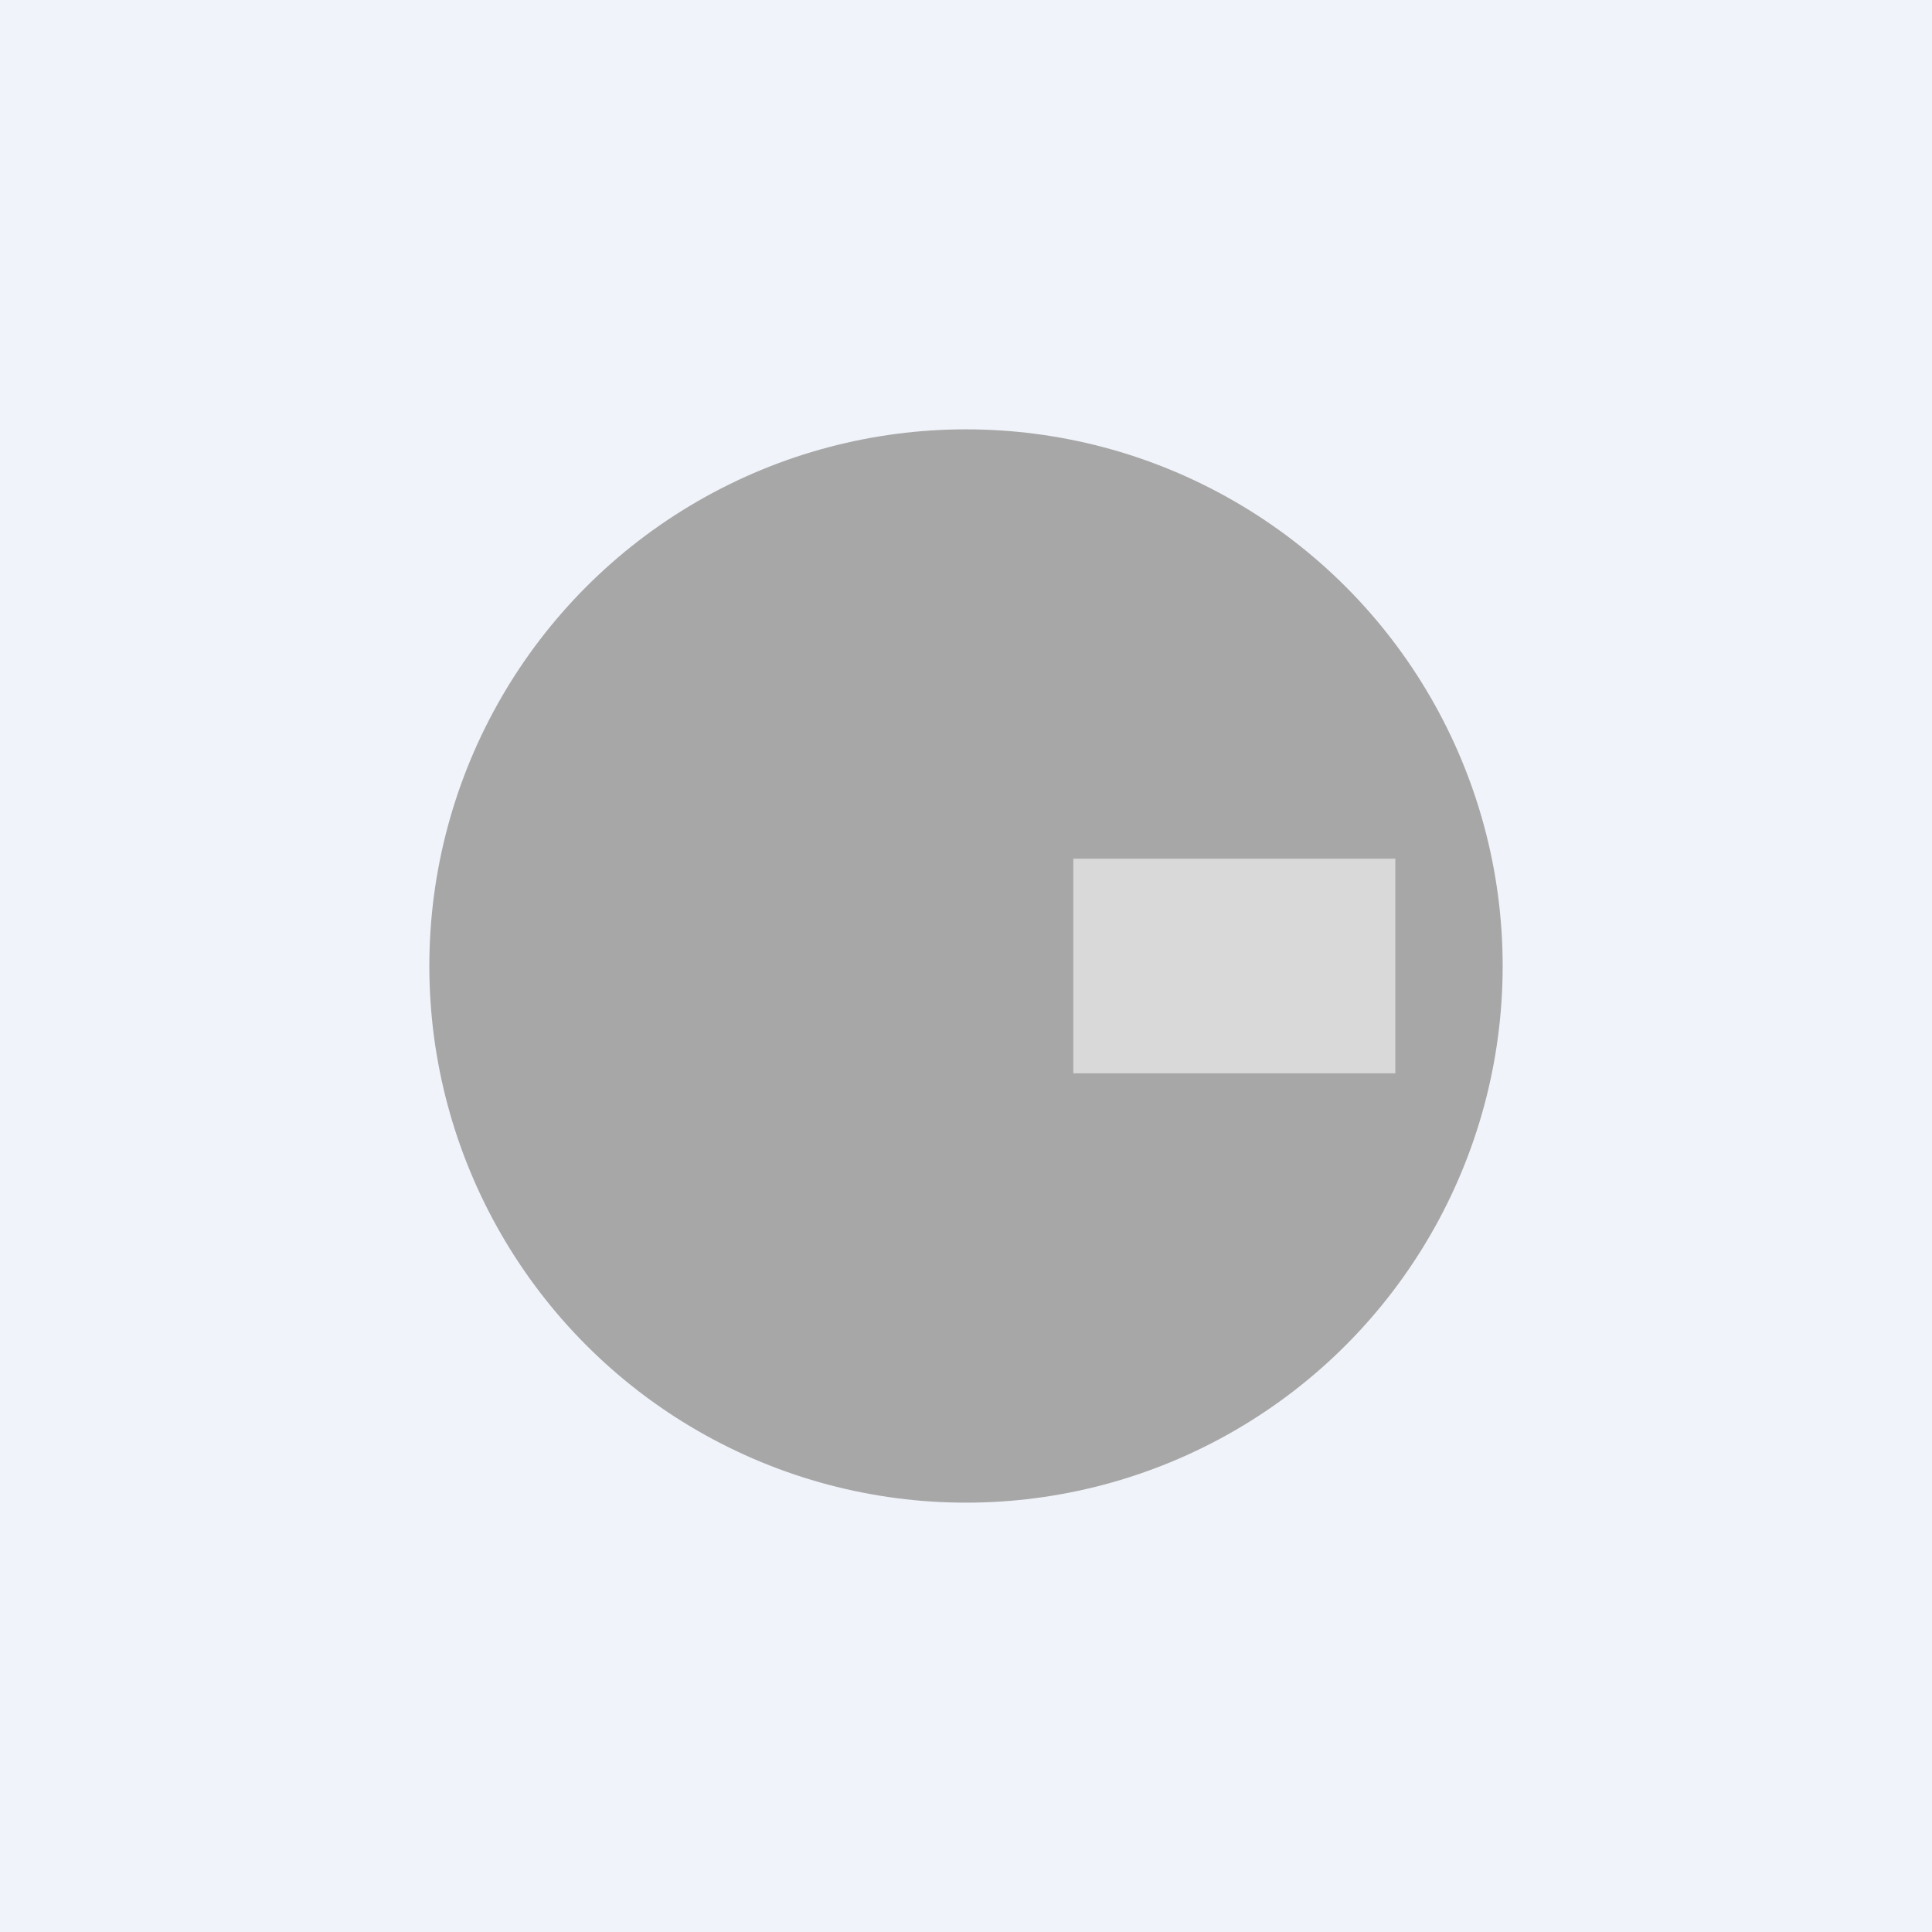 <!-- by TradingView --><svg width="18" height="18" viewBox="0 0 18 18" xmlns="http://www.w3.org/2000/svg"><path fill="#F0F3FA" d="M0 0h18v18H0z"/><circle cx="9" cy="9" r="5" fill="#A7A7A7"/><path fill="#D9D9D9" d="M10 8h3v2h-3z"/></svg>